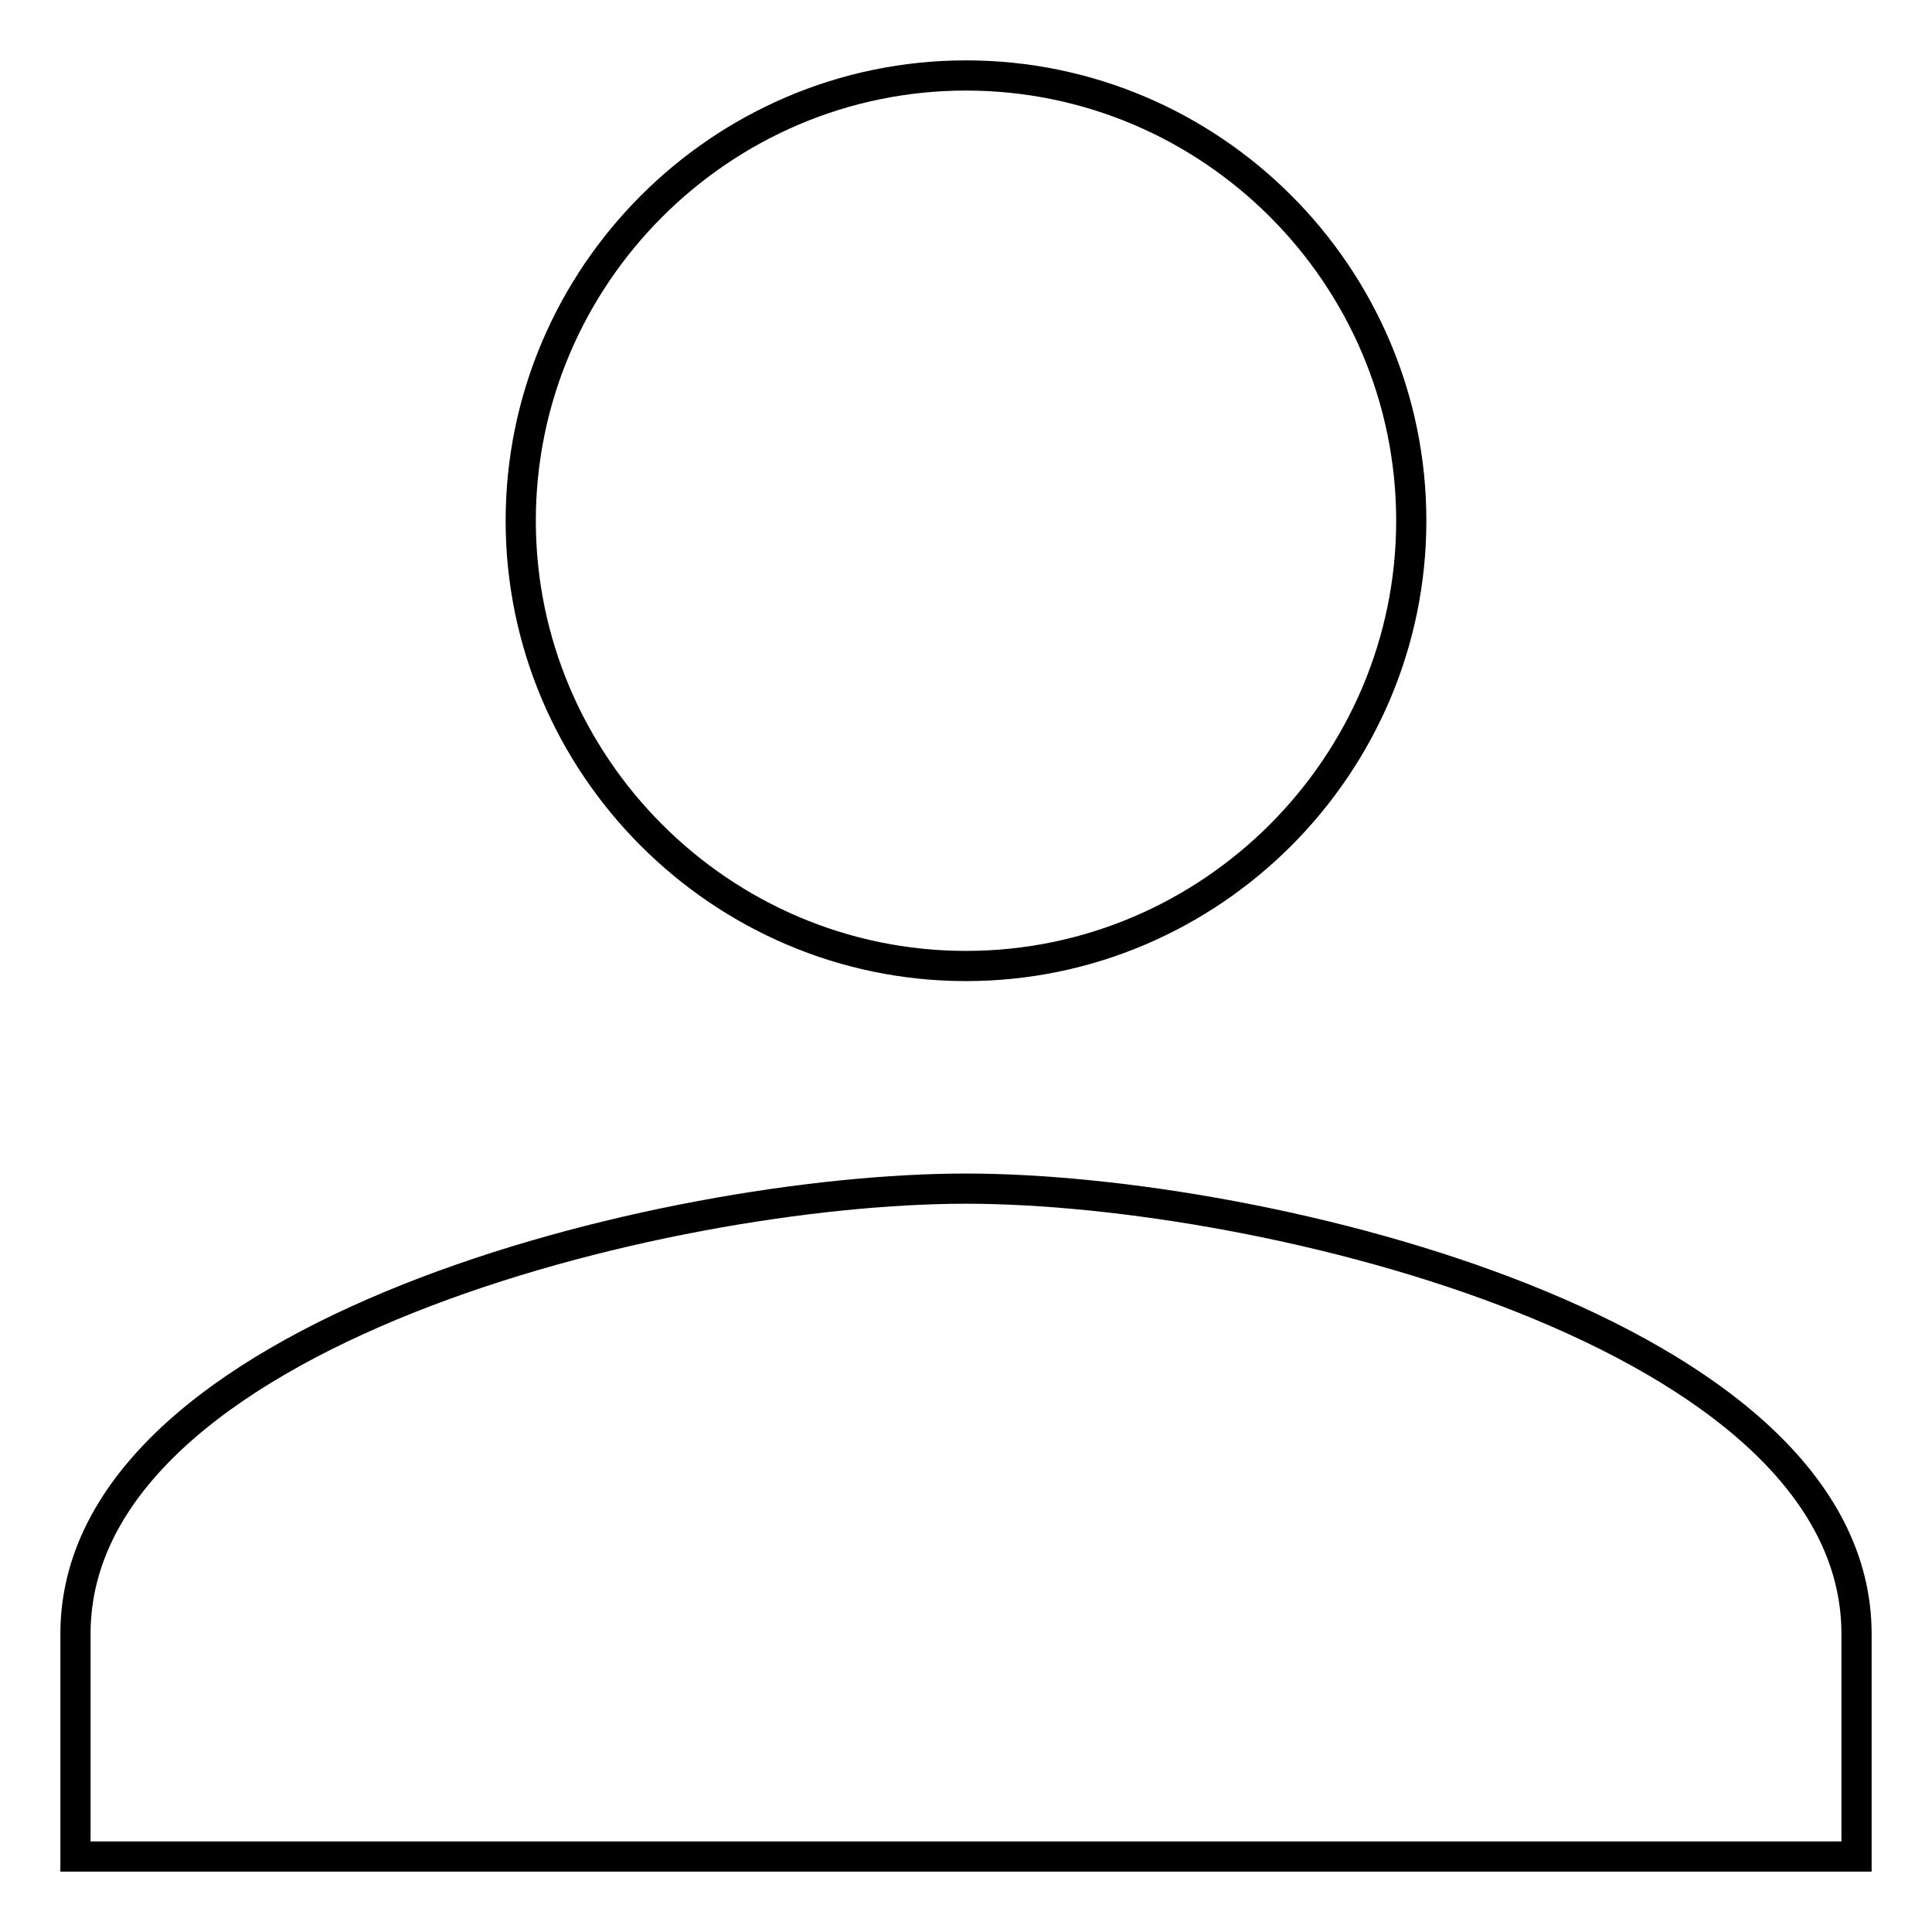 <?xml version="1.0" encoding="utf-8"?>
<!-- Svg Vector Icons : http://www.onlinewebfonts.com/icon -->
<!DOCTYPE svg PUBLIC "-//W3C//DTD SVG 1.1//EN" "http://www.w3.org/Graphics/SVG/1.1/DTD/svg11.dtd">
<svg version="1.1" xmlns="http://www.w3.org/2000/svg" xmlns:xlink="http://www.w3.org/1999/xlink" x="0px" y="0px" viewBox="0 0 256 256" enable-background="new 0 0 256 256" xml:space="preserve">
<g> <path stroke-width="4" fill-opacity="0" stroke="#000000"  d="M128,128c32.5,0,59-26.6,59-59c0-32.5-26.5-59-59-59c-32.5,0-59,26.6-59,59C69,101.4,95.5,128,128,128z  M128,157.5c-39.8,0-118,19.2-118,59V246h236v-29.5C246,176.7,167.8,157.5,128,157.5z"/></g>
</svg>